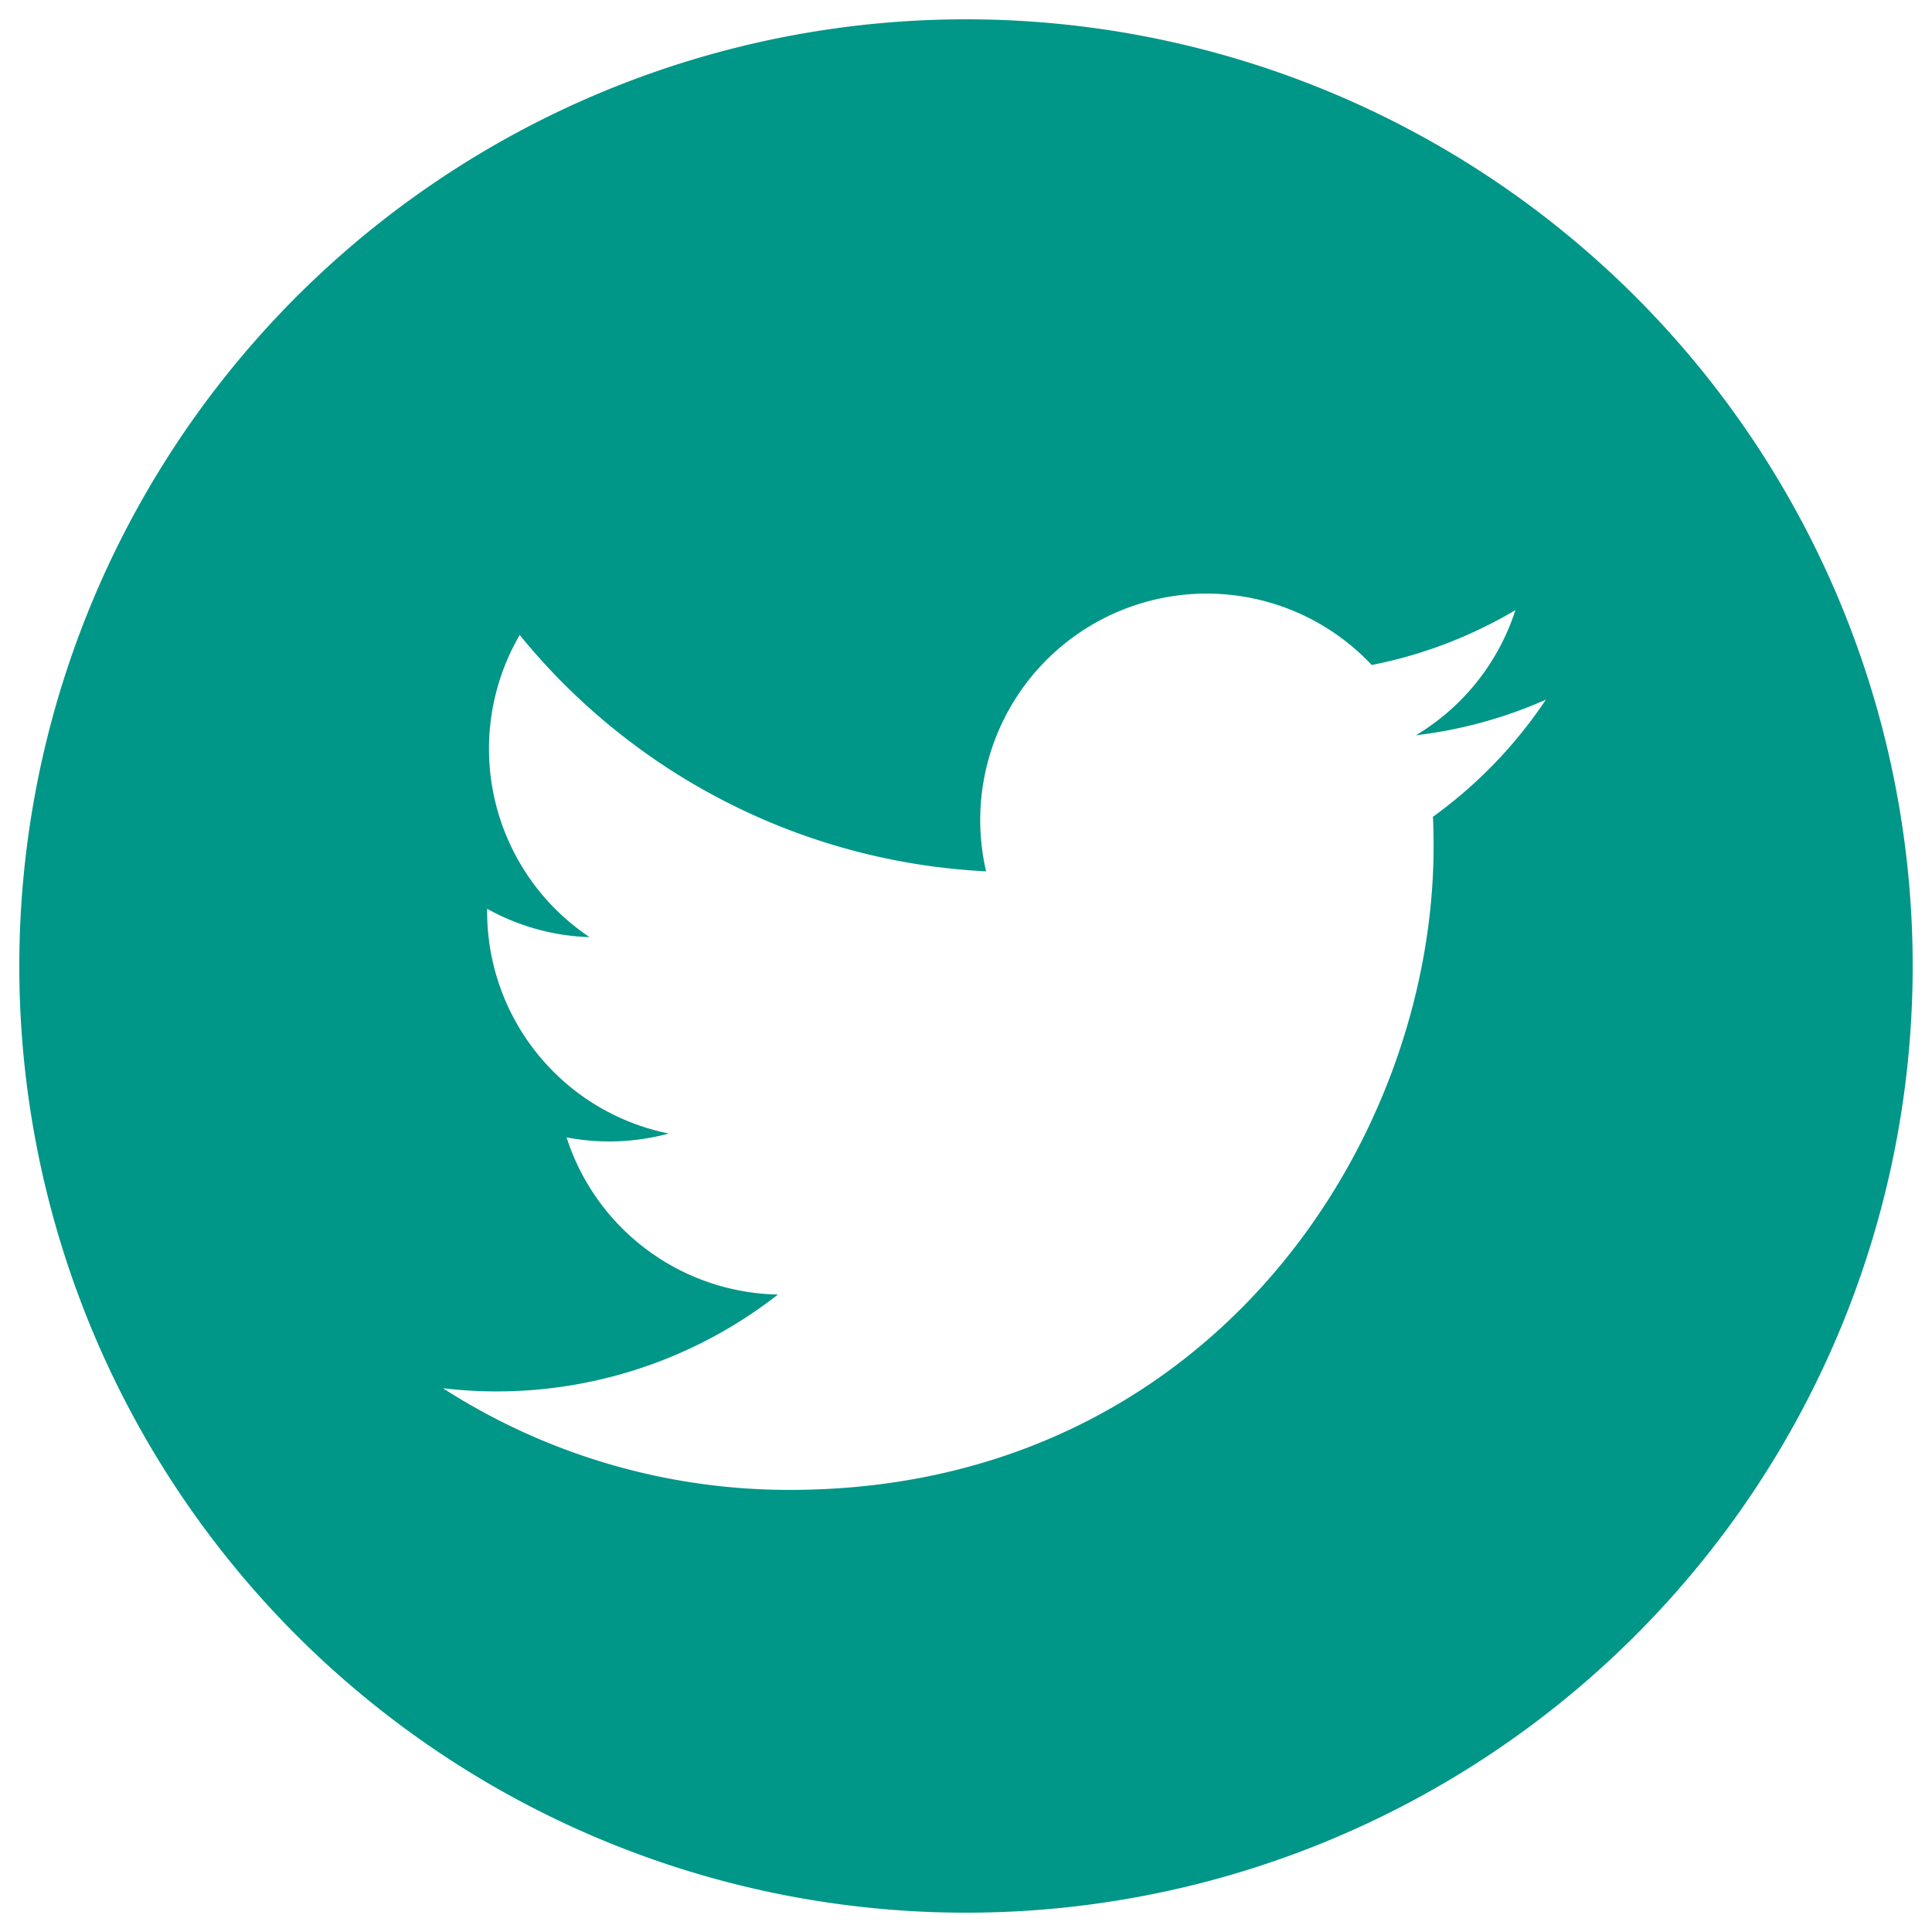 <svg id="Layer_1" data-name="Layer 1" xmlns="http://www.w3.org/2000/svg" viewBox="0 0 100 100"><defs><style>.cls-1{fill:#009688;}</style></defs><title>twitter</title><path class="cls-1" d="M50,1A49,49,0,1,0,99,50,49,49,0,0,0,50,1ZM74.169,42.277c.023.5.034,1.007.034,1.514,0,15.479-11.781,33.326-33.325,33.326a33.122,33.122,0,0,1-17.952-5.263,23.626,23.626,0,0,0,17.34-4.849,11.725,11.725,0,0,1-10.941-8.134,11.759,11.759,0,0,0,5.289-.2,11.72,11.72,0,0,1-9.4-11.484c0-.049,0-.1,0-.149a11.618,11.618,0,0,0,5.3,1.467A11.726,11.726,0,0,1,26.9,32.865,33.246,33.246,0,0,0,51.041,45.1,11.721,11.721,0,0,1,71,34.42a23.457,23.457,0,0,0,7.438-2.841,11.747,11.747,0,0,1-5.151,6.478,23.361,23.361,0,0,0,6.727-1.842A23.743,23.743,0,0,1,74.169,42.277Z"/></svg>